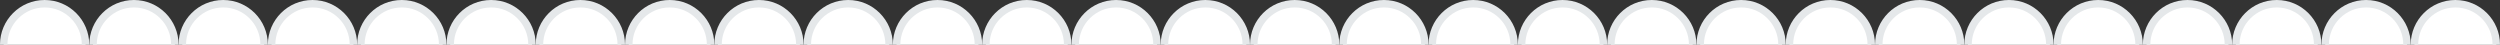 <svg xmlns="http://www.w3.org/2000/svg" width="335" height="6" fill="none" viewBox="0 0 335 6"><rect x="0" y="0" width="335" height="6" fill="#333333" stroke="none"/><g fill="#fff" stroke="#e5e8ea" clip-path="url(#a)"><circle cx="5.979" cy="5.982" r="5.482" transform="rotate(90 5.979 5.982)"/><circle cx="17.948" cy="5.982" r="5.482" transform="rotate(90 17.948 5.982)"/><circle cx="29.909" cy="5.982" r="5.482" transform="rotate(90 29.909 5.982)"/><circle cx="41.877" cy="5.982" r="5.482" transform="rotate(90 41.877 5.982)"/><circle cx="53.838" cy="5.982" r="5.482" transform="rotate(90 53.838 5.982)"/><circle cx="65.807" cy="5.982" r="5.482" transform="rotate(90 65.807 5.982)"/><circle cx="77.768" cy="5.982" r="5.482" transform="rotate(90 77.768 5.982)"/><circle cx="89.737" cy="5.982" r="5.482" transform="rotate(90 89.737 5.982)"/><circle cx="101.698" cy="5.982" r="5.482" transform="rotate(90 101.698 5.982)"/><circle cx="113.658" cy="5.982" r="5.482" transform="rotate(90 113.658 5.982)"/><circle cx="125.627" cy="5.982" r="5.482" transform="rotate(90 125.627 5.982)"/><circle cx="137.588" cy="5.982" r="5.482" transform="rotate(90 137.588 5.982)"/><circle cx="149.557" cy="5.982" r="5.482" transform="rotate(90 149.557 5.982)"/><circle cx="161.518" cy="5.982" r="5.482" transform="rotate(90 161.518 5.982)"/><circle cx="173.487" cy="5.982" r="5.482" transform="rotate(90 173.487 5.982)"/><circle cx="185.448" cy="5.982" r="5.482" transform="rotate(90 185.448 5.982)"/><circle cx="197.408" cy="5.982" r="5.482" transform="rotate(90 197.408 5.982)"/><circle cx="209.377" cy="5.982" r="5.482" transform="rotate(90 209.377 5.982)"/><circle cx="221.338" cy="5.982" r="5.482" transform="rotate(90 221.338 5.982)"/><circle cx="233.307" cy="5.982" r="5.482" transform="rotate(90 233.307 5.982)"/><circle cx="245.268" cy="5.982" r="5.482" transform="rotate(90 245.268 5.982)"/><circle cx="257.237" cy="5.982" r="5.482" transform="rotate(90 257.237 5.982)"/><circle cx="269.198" cy="5.982" r="5.482" transform="rotate(90 269.198 5.982)"/><circle cx="281.158" cy="5.982" r="5.482" transform="rotate(90 281.158 5.982)"/><circle cx="293.127" cy="5.982" r="5.482" transform="rotate(90 293.127 5.982)"/><circle cx="305.088" cy="5.982" r="5.482" transform="rotate(90 305.088 5.982)"/><circle cx="317.057" cy="5.982" r="5.482" transform="rotate(90 317.057 5.982)"/><circle cx="329.018" cy="5.982" r="5.482" transform="rotate(90 329.018 5.982)"/></g><defs><clipPath id="a"><path fill="#fff" d="M0 0h335v6H0z"/></clipPath></defs></svg>